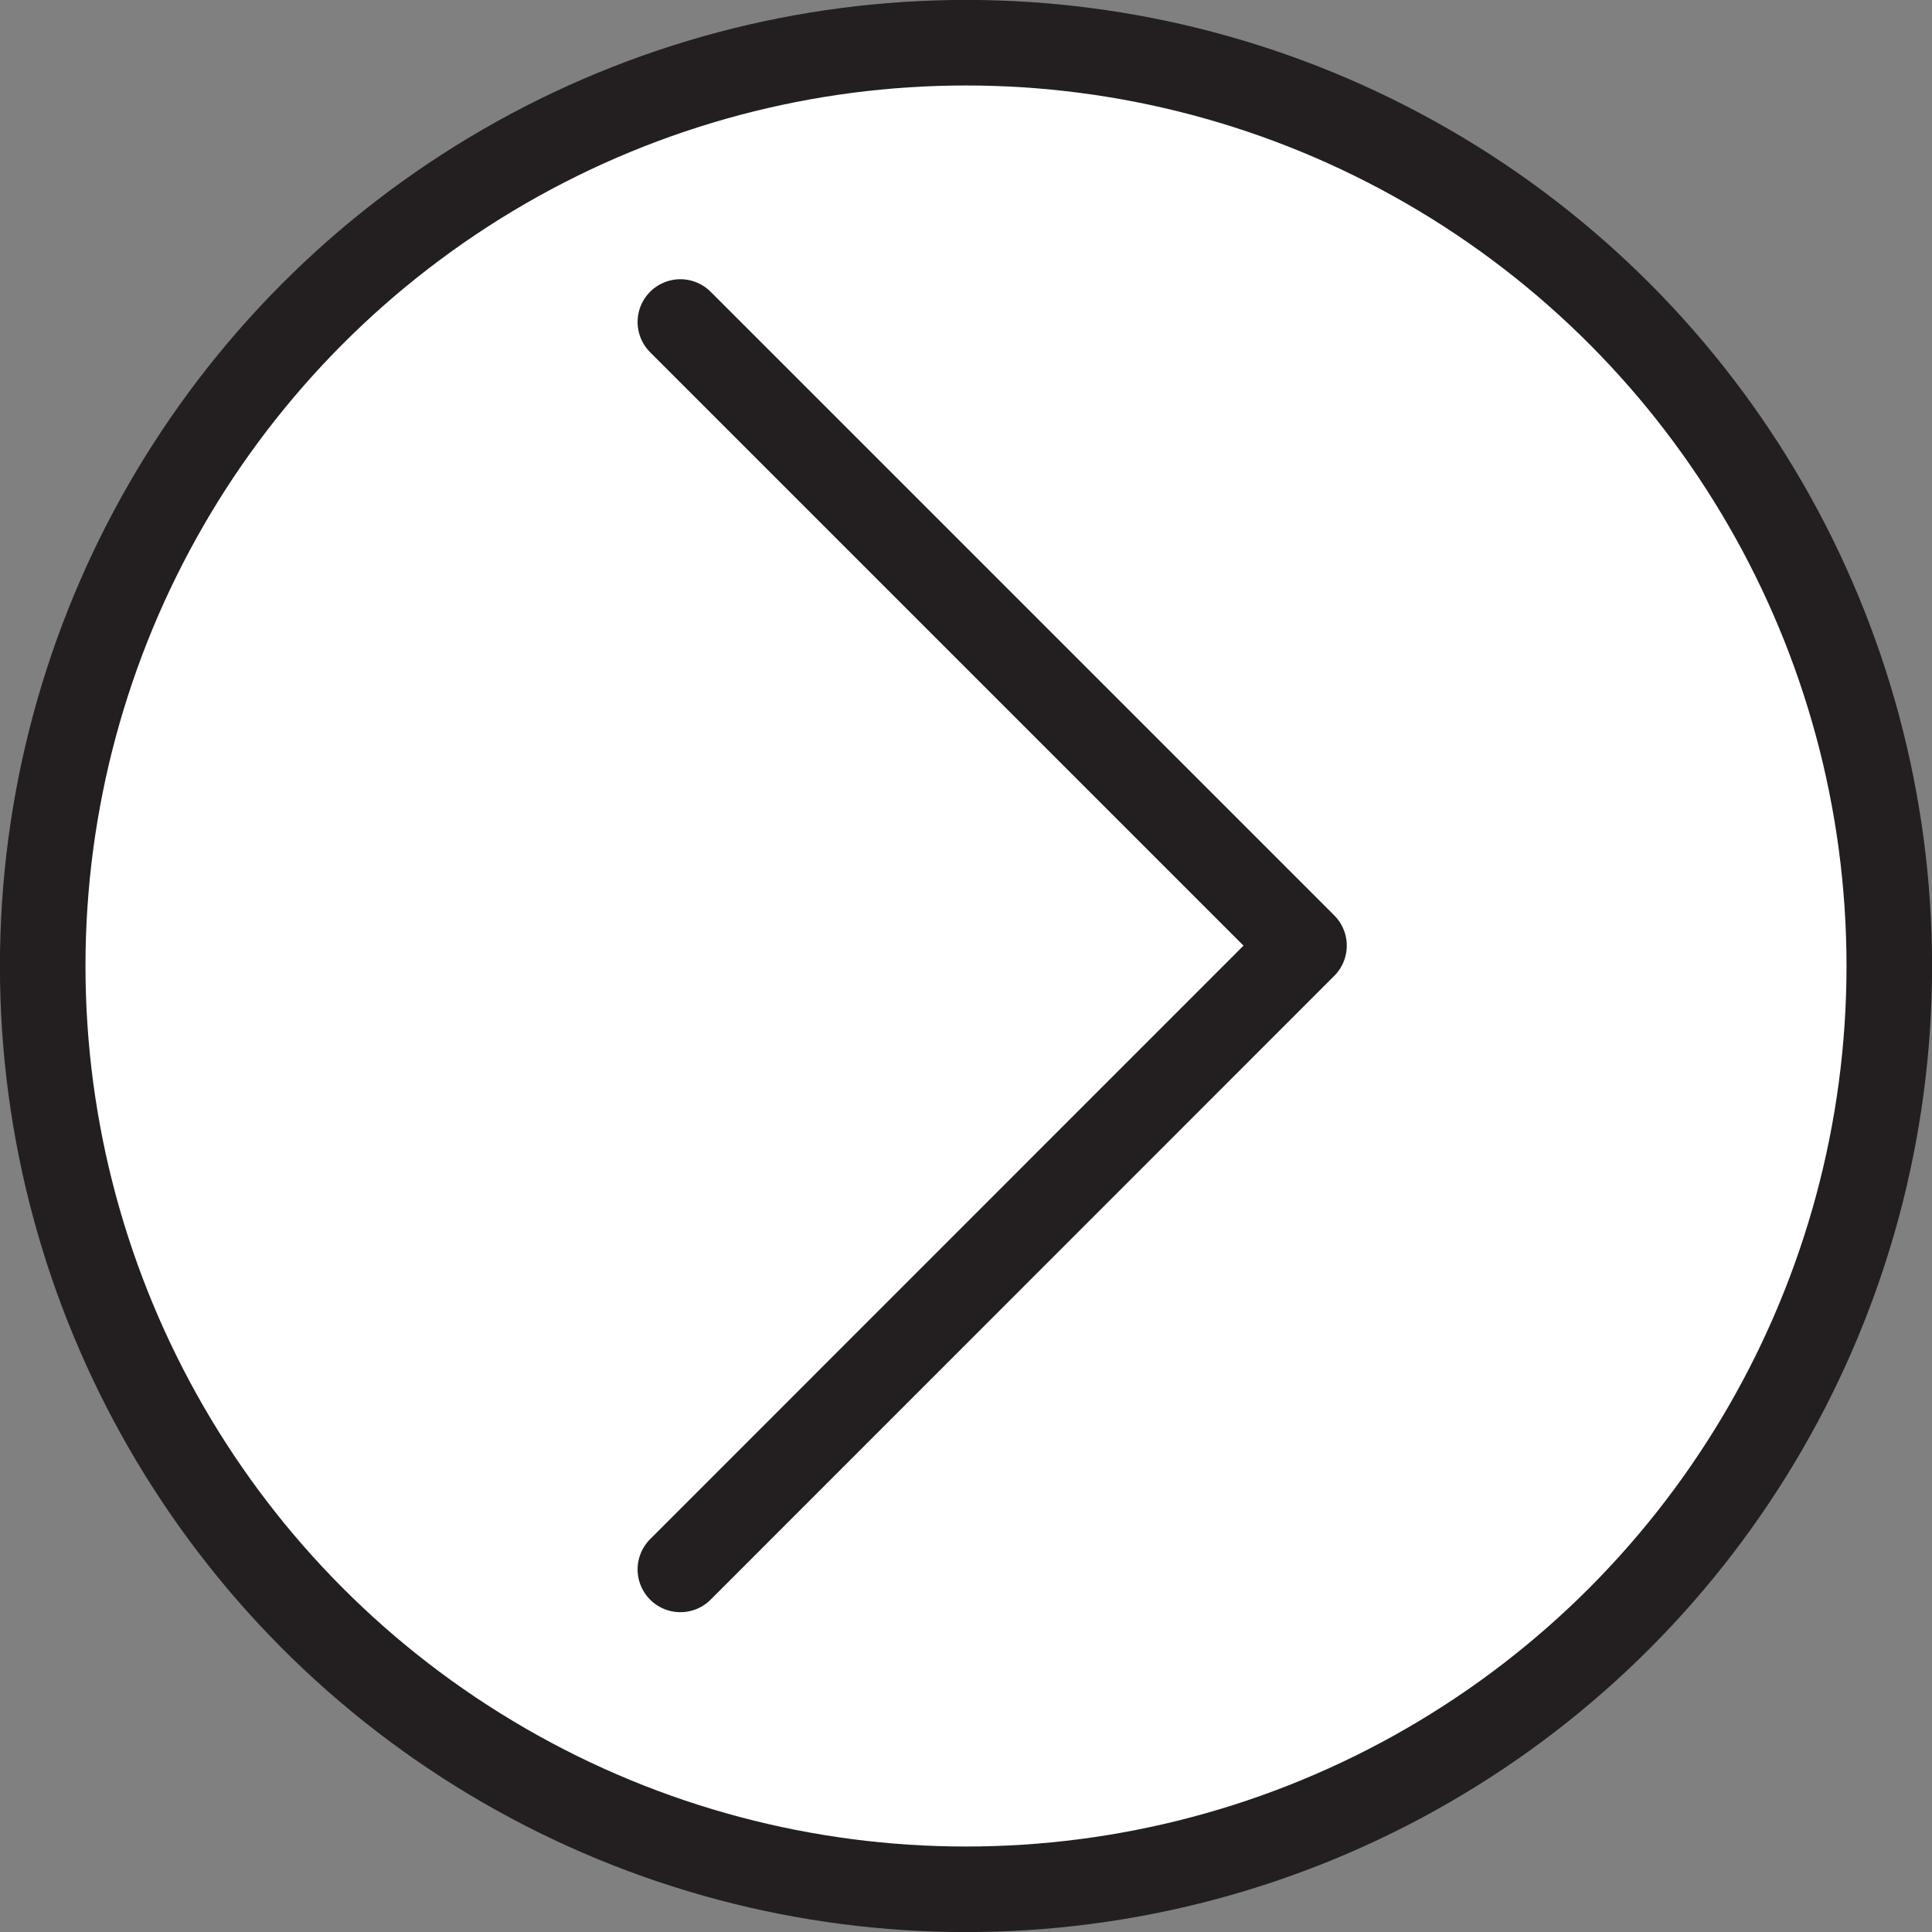 <?xml version="1.0" encoding="UTF-8"?> <svg xmlns="http://www.w3.org/2000/svg" viewBox="0 0 128.04 128.04"><rect x="0" y="0" width="128.04" height="128.04" fill="#808080" stroke="none"/> <defs> <style>.cls-1{fill:#fff;stroke:#231f20;stroke-linecap:round;stroke-linejoin:round;stroke-width:5.67px;}</style> </defs> <title>btn</title> <g id="Layer_2" data-name="Layer 2"> <g id="Layer_1-2" data-name="Layer 1"> <circle class="cls-1" cx="64.02" cy="64.02" r="61.19"></circle> <polyline class="cls-1" points="45.09 21.34 86.42 62.67 45.09 104.01"></polyline> </g> </g> </svg> 